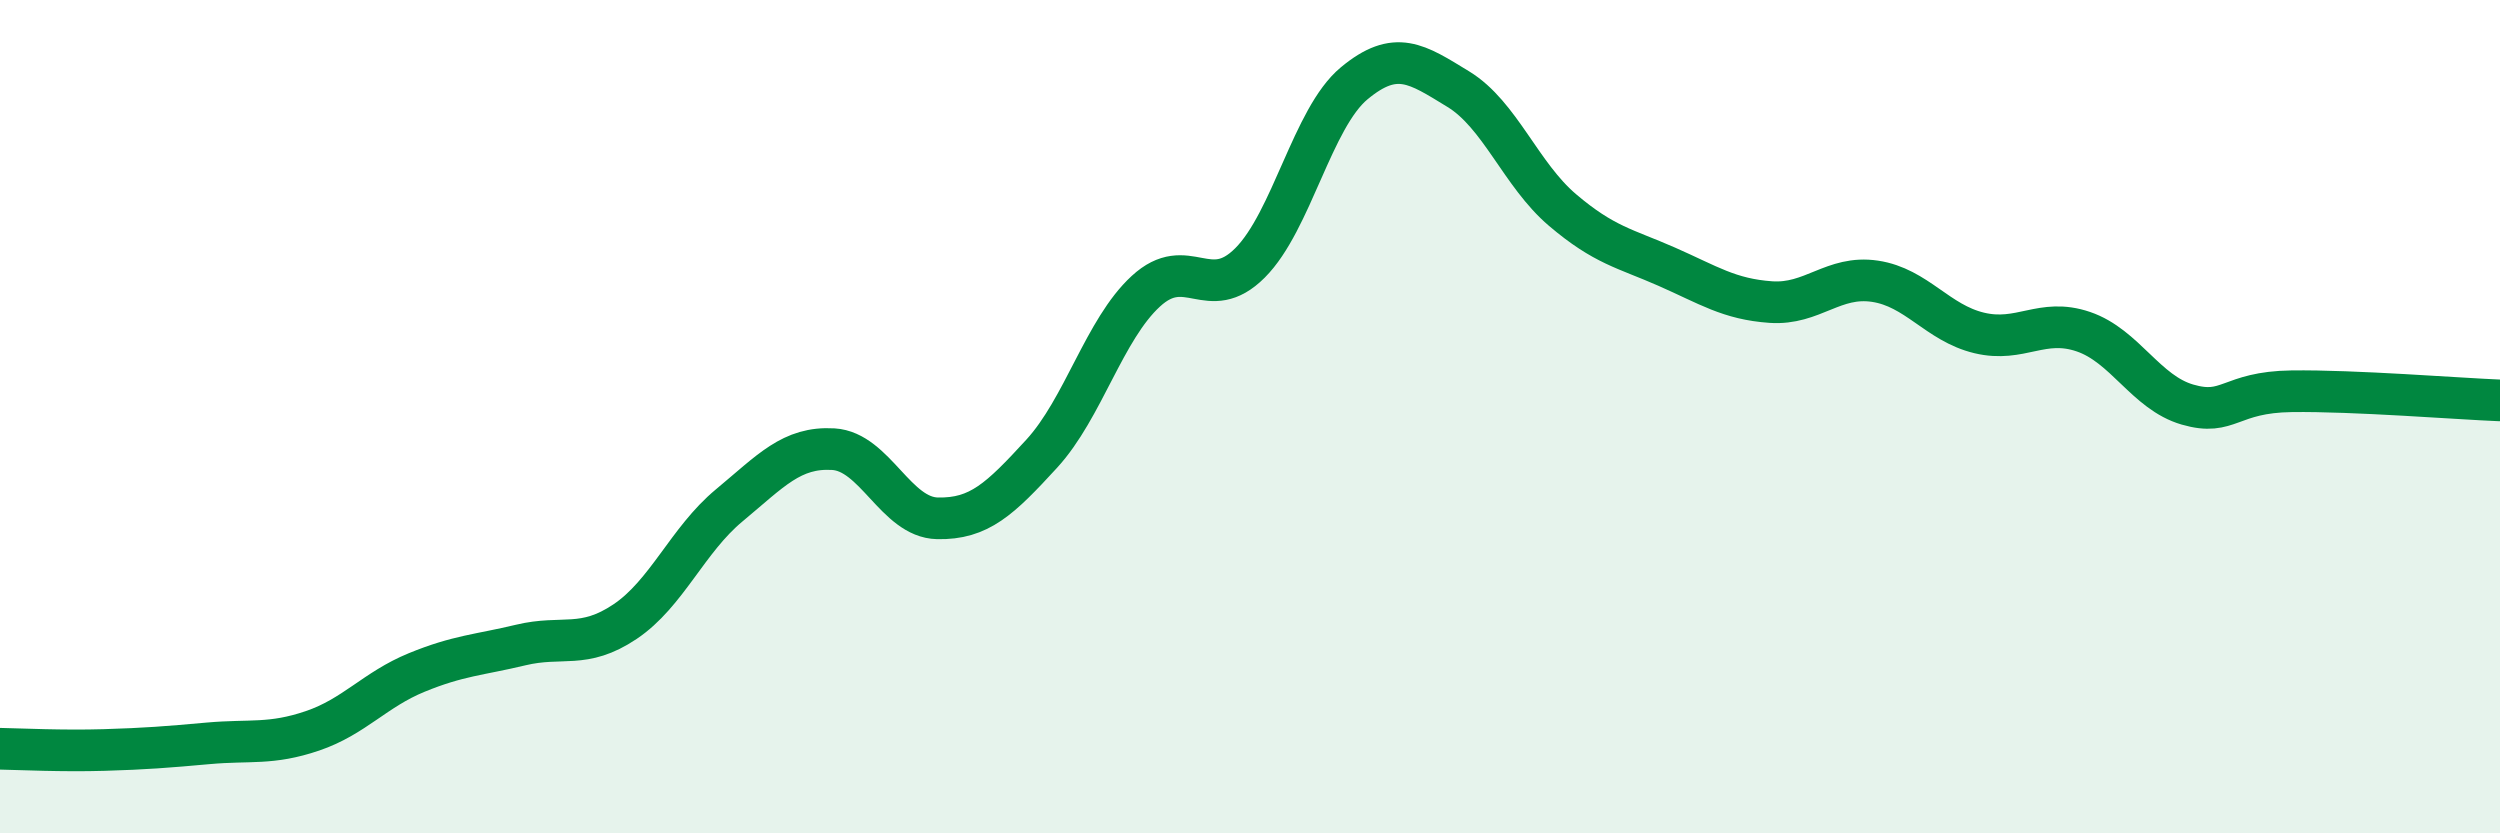 
    <svg width="60" height="20" viewBox="0 0 60 20" xmlns="http://www.w3.org/2000/svg">
      <path
        d="M 0,17.97 C 0.5,17.98 1.5,18.03 2.5,18 C 3.5,17.97 4,17.93 5,17.84 C 6,17.75 6.5,17.88 7.5,17.54 C 8.5,17.2 9,16.55 10,16.14 C 11,15.73 11.5,15.72 12.5,15.48 C 13.5,15.24 14,15.59 15,14.92 C 16,14.25 16.5,12.96 17.5,12.13 C 18.5,11.3 19,10.72 20,10.78 C 21,10.84 21.5,12.42 22.5,12.44 C 23.5,12.46 24,11.98 25,10.89 C 26,9.8 26.5,7.91 27.5,6.99 C 28.5,6.07 29,7.31 30,6.31 C 31,5.31 31.5,2.83 32.5,2 C 33.5,1.17 34,1.53 35,2.14 C 36,2.75 36.5,4.19 37.5,5.04 C 38.5,5.89 39,5.96 40,6.4 C 41,6.84 41.5,7.18 42.5,7.25 C 43.5,7.32 44,6.6 45,6.75 C 46,6.9 46.5,7.75 47.5,7.99 C 48.5,8.23 49,7.62 50,7.96 C 51,8.3 51.5,9.42 52.5,9.71 C 53.5,10 53.5,9.41 55,9.39 C 56.5,9.37 59,9.57 60,9.61L60 20L0 20Z"
        fill="#008740"
        opacity="0.1"
        stroke-linecap="round"
        stroke-linejoin="round"
      />
      <path
        d="M 0,17.97 C 0.5,17.98 1.5,18.03 2.5,18 C 3.5,17.97 4,17.93 5,17.84 C 6,17.75 6.5,17.88 7.5,17.54 C 8.5,17.2 9,16.55 10,16.14 C 11,15.73 11.5,15.72 12.5,15.48 C 13.5,15.24 14,15.59 15,14.92 C 16,14.25 16.5,12.96 17.5,12.13 C 18.5,11.3 19,10.72 20,10.78 C 21,10.84 21.5,12.42 22.5,12.44 C 23.5,12.46 24,11.98 25,10.89 C 26,9.8 26.5,7.91 27.5,6.99 C 28.5,6.07 29,7.31 30,6.31 C 31,5.31 31.5,2.83 32.5,2 C 33.5,1.17 34,1.53 35,2.14 C 36,2.75 36.5,4.19 37.5,5.04 C 38.5,5.89 39,5.96 40,6.4 C 41,6.84 41.5,7.18 42.5,7.25 C 43.5,7.32 44,6.6 45,6.75 C 46,6.9 46.5,7.75 47.5,7.99 C 48.5,8.23 49,7.62 50,7.96 C 51,8.3 51.5,9.42 52.5,9.71 C 53.5,10 53.5,9.41 55,9.39 C 56.5,9.37 59,9.57 60,9.61"
        stroke="#008740"
        stroke-width="1"
        fill="none"
        stroke-linecap="round"
        stroke-linejoin="round"
      />
    </svg>
  